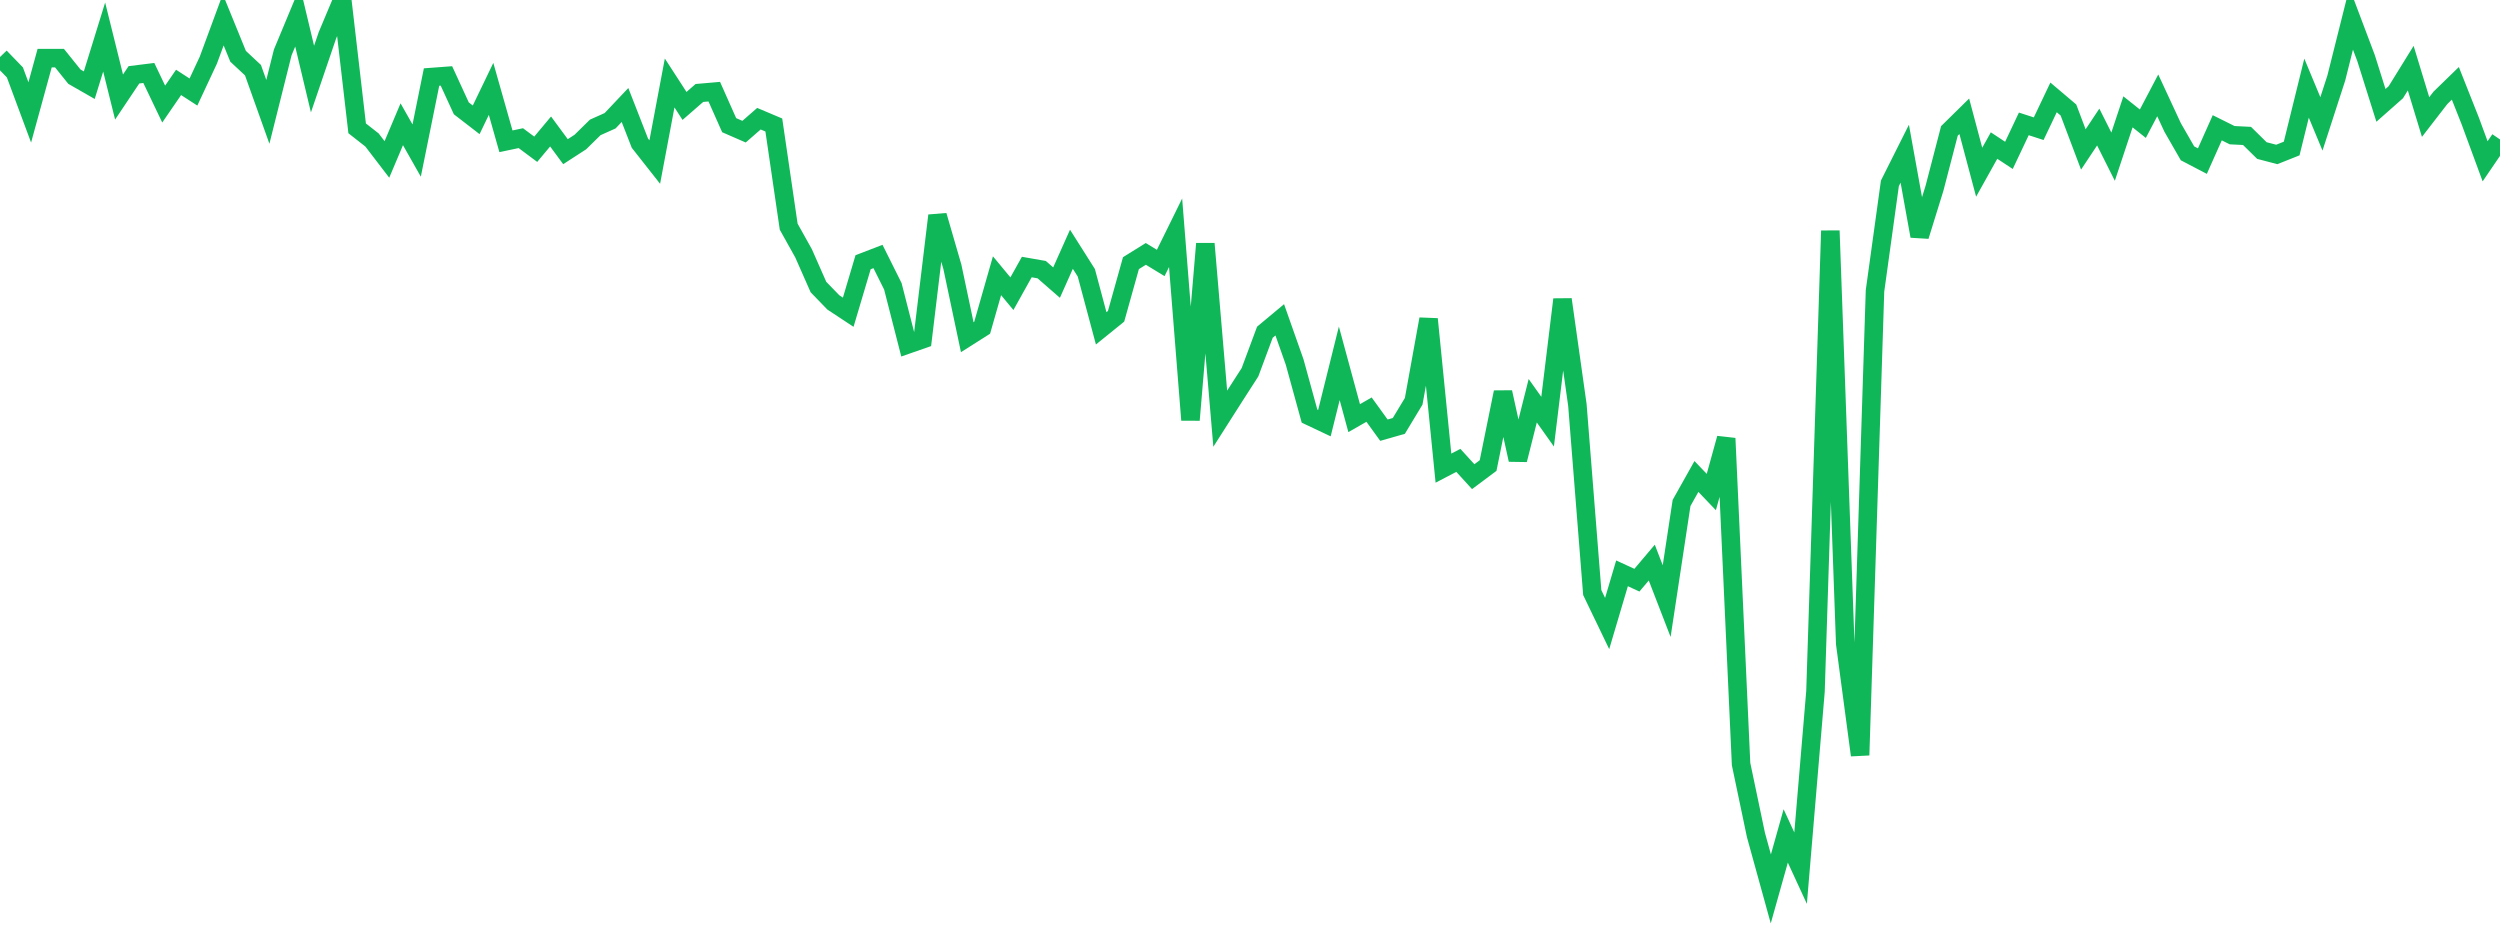 <?xml version="1.0" standalone="no"?>
<!DOCTYPE svg PUBLIC "-//W3C//DTD SVG 1.1//EN" "http://www.w3.org/Graphics/SVG/1.1/DTD/svg11.dtd">
<svg width="135" height="50" viewBox="0 0 135 50" preserveAspectRatio="none" class="sparkline" xmlns="http://www.w3.org/2000/svg"
xmlns:xlink="http://www.w3.org/1999/xlink"><path  class="sparkline--line" d="M 0 3.08 L 0 3.08 L 0.804 3.91 L 1.607 6.07 L 2.411 3.14 L 3.214 3.14 L 4.018 4.14 L 4.821 4.6 L 5.625 2 L 6.429 5.24 L 7.232 4.04 L 8.036 3.94 L 8.839 5.62 L 9.643 4.45 L 10.446 4.97 L 11.25 3.25 L 12.054 1.07 L 12.857 3.04 L 13.661 3.79 L 14.464 6.04 L 15.268 2.83 L 16.071 0.9 L 16.875 4.27 L 17.679 1.91 L 18.482 0 L 19.286 6.93 L 20.089 7.56 L 20.893 8.61 L 21.696 6.71 L 22.5 8.13 L 23.304 4.16 L 24.107 4.1 L 24.911 5.85 L 25.714 6.47 L 26.518 4.8 L 27.321 7.63 L 28.125 7.46 L 28.929 8.06 L 29.732 7.1 L 30.536 8.19 L 31.339 7.67 L 32.143 6.88 L 32.946 6.52 L 33.75 5.67 L 34.554 7.73 L 35.357 8.75 L 36.161 4.48 L 36.964 5.72 L 37.768 5.02 L 38.571 4.95 L 39.375 6.76 L 40.179 7.11 L 40.982 6.41 L 41.786 6.75 L 42.589 12.24 L 43.393 13.68 L 44.196 15.5 L 45 16.33 L 45.804 16.86 L 46.607 14.16 L 47.411 13.85 L 48.214 15.46 L 49.018 18.6 L 49.821 18.32 L 50.625 11.64 L 51.429 14.41 L 52.232 18.21 L 53.036 17.7 L 53.839 14.89 L 54.643 15.86 L 55.446 14.42 L 56.25 14.56 L 57.054 15.26 L 57.857 13.46 L 58.661 14.73 L 59.464 17.73 L 60.268 17.08 L 61.071 14.21 L 61.875 13.71 L 62.679 14.2 L 63.482 12.57 L 64.286 22.68 L 65.089 13.16 L 65.893 22.61 L 66.696 21.35 L 67.5 20.1 L 68.304 17.94 L 69.107 17.27 L 69.911 19.55 L 70.714 22.47 L 71.518 22.85 L 72.321 19.62 L 73.125 22.58 L 73.929 22.12 L 74.732 23.23 L 75.536 23 L 76.339 21.67 L 77.143 17.23 L 77.946 25.28 L 78.75 24.86 L 79.554 25.74 L 80.357 25.14 L 81.161 21.18 L 81.964 24.83 L 82.768 21.64 L 83.571 22.77 L 84.375 16.17 L 85.179 21.87 L 85.982 32 L 86.786 33.67 L 87.589 30.96 L 88.393 31.33 L 89.196 30.38 L 90 32.46 L 90.804 27.16 L 91.607 25.73 L 92.411 26.57 L 93.214 23.67 L 94.018 41.26 L 94.821 45.09 L 95.625 48 L 96.429 45.14 L 97.232 46.88 L 98.036 37.34 L 98.839 12.46 L 99.643 34.76 L 100.446 40.78 L 101.25 15.71 L 102.054 9.9 L 102.857 8.3 L 103.661 12.75 L 104.464 10.16 L 105.268 7.07 L 106.071 6.28 L 106.875 9.3 L 107.679 7.86 L 108.482 8.39 L 109.286 6.69 L 110.089 6.95 L 110.893 5.26 L 111.696 5.94 L 112.5 8.07 L 113.304 6.86 L 114.107 8.46 L 114.911 6.04 L 115.714 6.68 L 116.518 5.15 L 117.321 6.88 L 118.125 8.28 L 118.929 8.7 L 119.732 6.9 L 120.536 7.3 L 121.339 7.34 L 122.143 8.13 L 122.946 8.34 L 123.75 8.02 L 124.554 4.76 L 125.357 6.69 L 126.161 4.21 L 126.964 1.01 L 127.768 3.14 L 128.571 5.69 L 129.375 4.98 L 130.179 3.68 L 130.982 6.32 L 131.786 5.28 L 132.589 4.5 L 133.393 6.53 L 134.196 8.71 L 135 7.53" fill="none" stroke-width="1" stroke="#10b759"></path></svg>